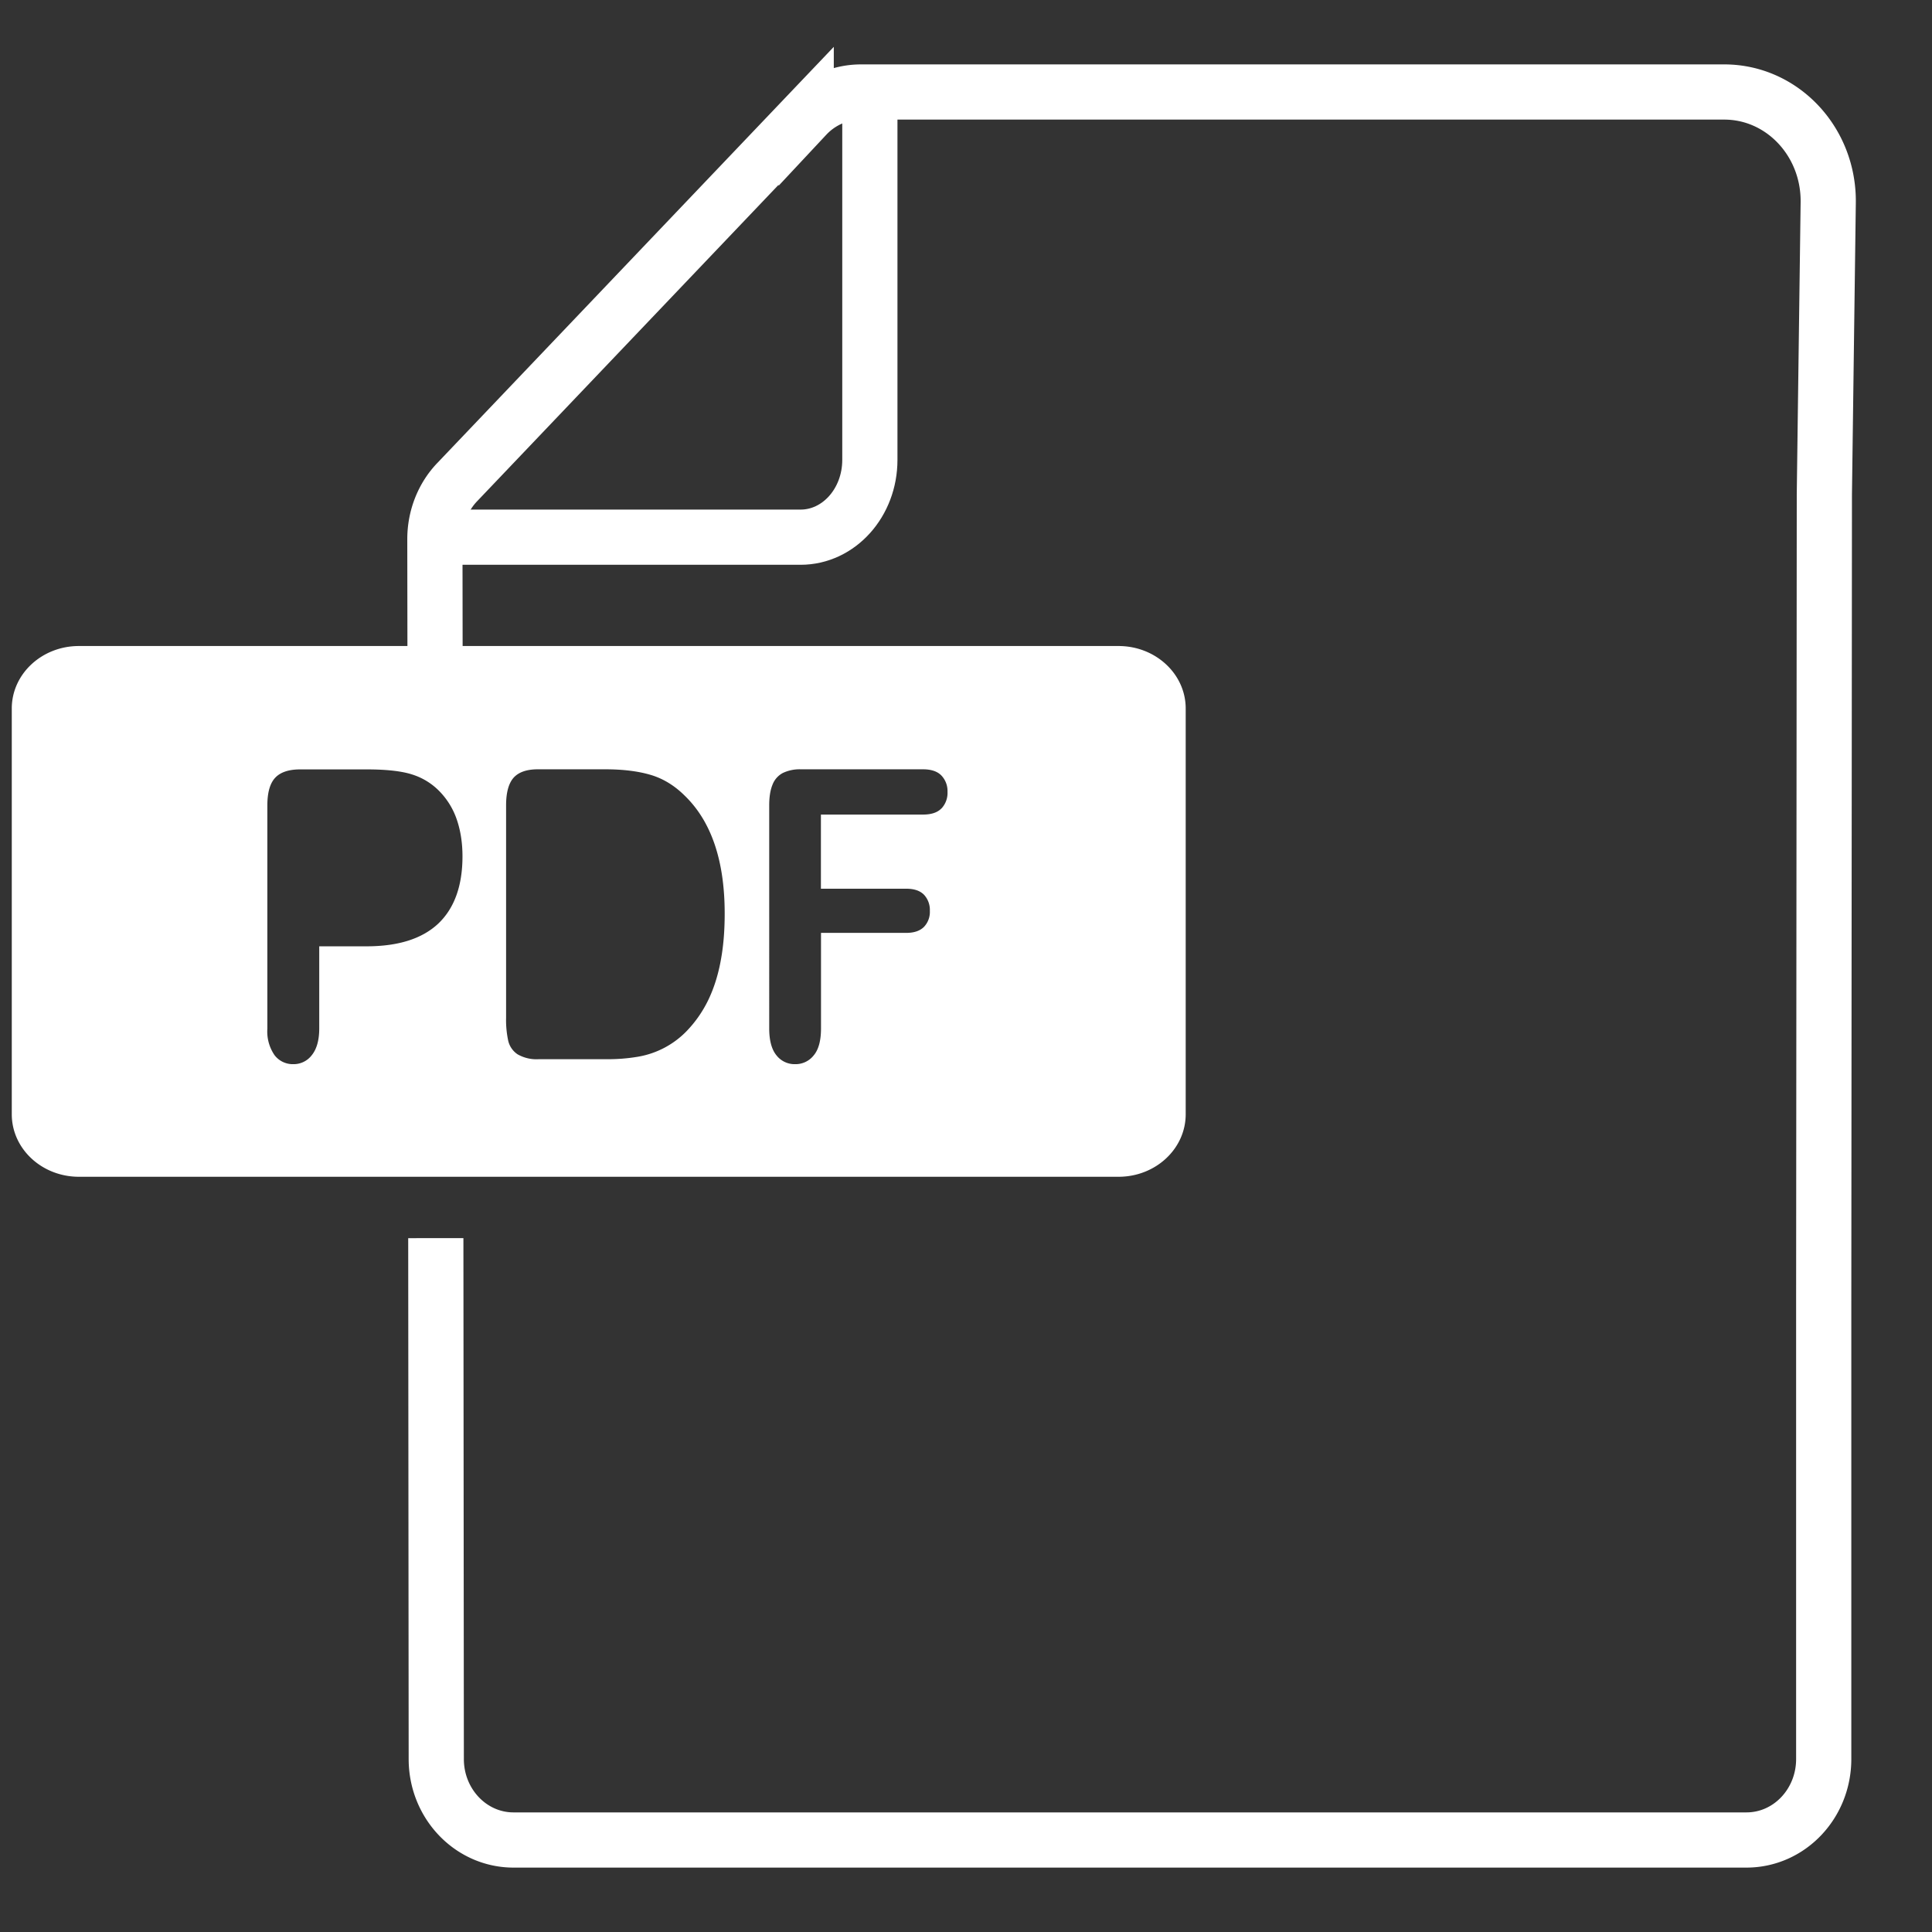 <svg xmlns="http://www.w3.org/2000/svg" width="21" height="21" viewBox="0 0 21 21">
    <rect x="0" y="0" width="21" height="21" fill="#333333" stroke="none"/>
    <g fill="none" fill-rule="evenodd">
        <path fill="#FFF" fill-rule="nonzero" d="M12.16 7.022H.857c-.402 0-.729.304-.729.679v4.41c0 .376.327.68.73.68h11.3c.403 0 .73-.304.73-.68v-4.41c0-.375-.327-.679-.73-.679zm-7.395 3.016c-.175.165-.434.248-.78.248H3.47v.892c0 .127-.027.224-.08.29a.247.247 0 0 1-.201.099.249.249 0 0 1-.205-.098.454.454 0 0 1-.078-.287V8.754c0-.14.029-.241.086-.301.057-.06.147-.09.271-.09h.723c.213 0 .378.018.493.055a.71.71 0 0 1 .294.179.814.814 0 0 1 .19.305c.042.12.064.256.064.406 0 .32-.088.564-.262.73zm3.068.41c-.029.155-.074.296-.134.421-.061.126-.139.238-.234.337a.96.96 0 0 1-.53.28 1.937 1.937 0 0 1-.344.027h-.734a.414.414 0 0 1-.231-.053.243.243 0 0 1-.102-.148 1.06 1.06 0 0 1-.023-.248v-2.31c0-.138.027-.238.081-.3.055-.061.142-.092.264-.092h.734c.19 0 .354.02.49.06.137.04.261.116.372.226.29.28.435.708.435 1.281 0 .19-.014.362-.044.518zm2.4-1.661c-.043.045-.11.067-.2.067h-1.11v.806h.928c.086 0 .15.022.193.066a.242.242 0 0 1 .063.175.235.235 0 0 1-.064.174c-.043.043-.107.065-.192.065h-.927v1.038c0 .132-.026.23-.079.293a.25.25 0 0 1-.202.096.25.25 0 0 1-.204-.097c-.052-.064-.078-.162-.078-.292V8.754c0-.092.012-.167.036-.225a.24.24 0 0 1 .112-.127.426.426 0 0 1 .197-.04h1.327c.09 0 .157.023.2.068a.244.244 0 0 1 .066.177.247.247 0 0 1-.065.18z"/>
        <path stroke="#FFF" stroke-width=".6" d="M4.729 7.363L4.727 5.86c0-.233.087-.459.246-.623l3.79-3.978A.817.817 0 0 1 9.354 1h9.388c.631 0 1.14.541 1.13 1.205l-.042 3.169-.007 8.806v4.94c0 .486-.375.88-.84.88H5.582c-.464 0-.84-.394-.84-.88l-.005-5.662"/>
        <path stroke="#FFF" stroke-width=".6" d="M9.455 1v3.999c0 .464-.337.84-.753.84h-3.87"/>
    </g>
</svg>
